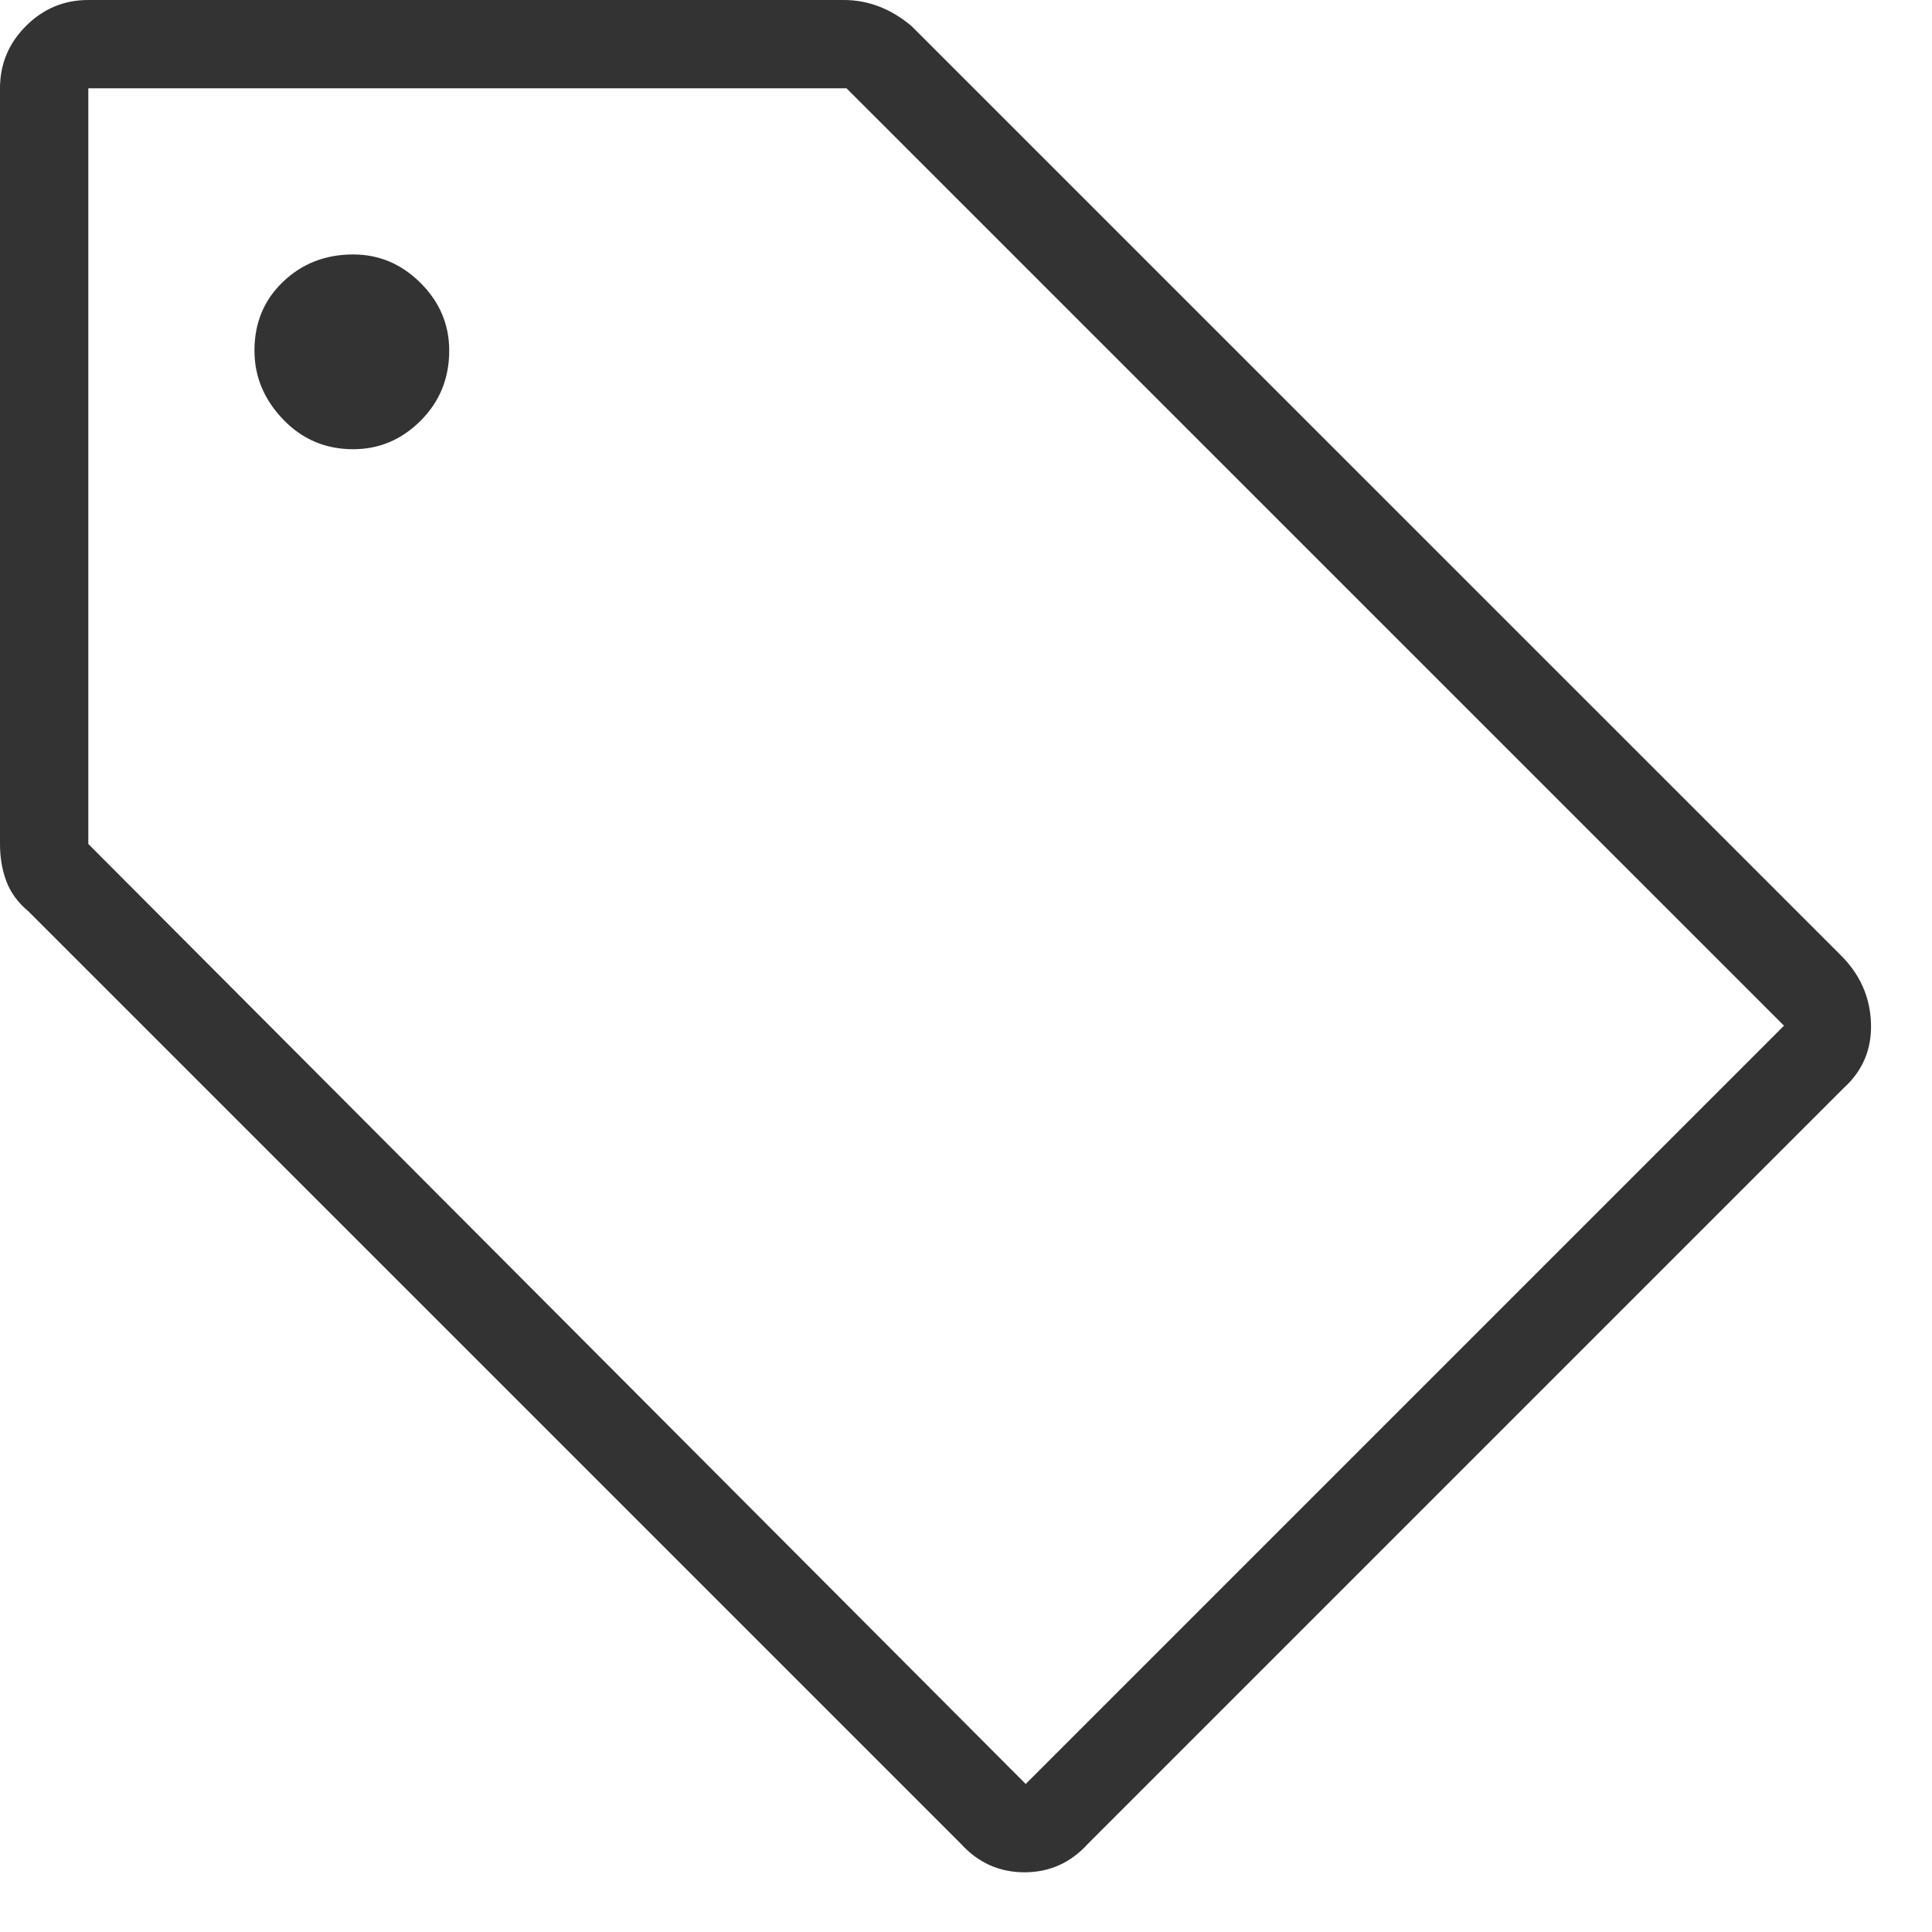 <svg width="31" height="31" viewBox="0 0 31 31" fill="none" xmlns="http://www.w3.org/2000/svg">
    <path d="M17.458 29.583C17.181 29.889 16.841 30.042 16.438 30.042C16.035 30.042 15.694 29.889 15.417 29.583L0.458 14.625C0.291 14.486 0.173 14.327 0.104 14.146C0.035 13.965 0 13.764 0 13.542V1.417C0 1.028 0.139 0.694 0.417 0.417C0.694 0.139 1.028 0 1.417 0H13.542C13.736 0 13.923 0.035 14.104 0.104C14.285 0.173 14.458 0.278 14.625 0.417L29.542 15.333C29.847 15.639 30.007 16 30.021 16.417C30.035 16.834 29.889 17.181 29.583 17.458L17.458 29.583ZM16.458 28.625L28.625 16.458L13.583 1.417H1.417V13.542L16.458 28.625ZM5.667 7.208C6.084 7.208 6.445 7.055 6.75 6.75C7.055 6.445 7.208 6.07 7.208 5.625C7.208 5.208 7.055 4.847 6.75 4.542C6.445 4.236 6.084 4.083 5.667 4.083C5.222 4.083 4.847 4.229 4.542 4.521C4.236 4.812 4.083 5.18 4.083 5.625C4.083 6.042 4.236 6.41 4.542 6.729C4.847 7.048 5.222 7.208 5.667 7.208Z" fill="#333333"/>
</svg>
